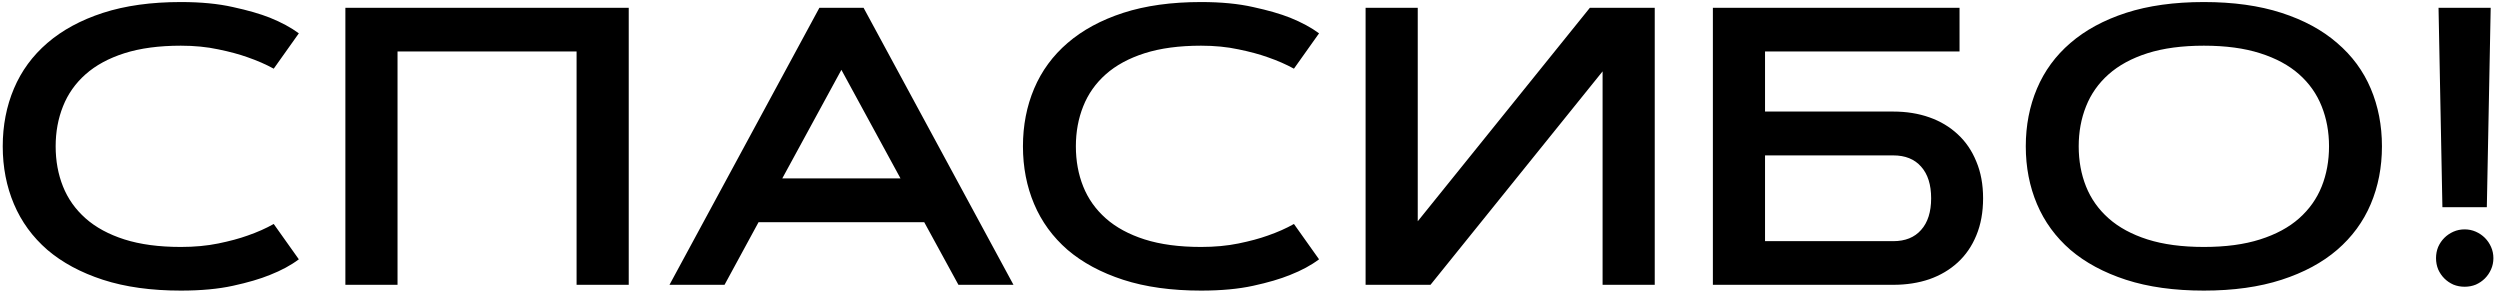 <?xml version="1.0" encoding="UTF-8"?> <svg xmlns="http://www.w3.org/2000/svg" width="316" height="37" viewBox="0 0 316 37" fill="none"> <path d="M7.035 18.495C7.035 20.334 7.344 22.027 7.963 23.573C8.581 25.119 9.534 26.462 10.819 27.602C12.105 28.741 13.741 29.628 15.727 30.263C17.729 30.898 20.105 31.215 22.855 31.215C24.581 31.215 26.16 31.068 27.592 30.775C29.024 30.482 30.261 30.149 31.303 29.774C32.523 29.351 33.622 28.863 34.599 28.31L37.773 32.777C36.78 33.526 35.559 34.185 34.11 34.755C32.873 35.259 31.319 35.715 29.447 36.122C27.592 36.529 25.395 36.732 22.855 36.732C19.112 36.732 15.832 36.277 13.017 35.365C10.217 34.454 7.873 33.192 5.985 31.581C4.114 29.953 2.706 28.025 1.762 25.795C0.818 23.565 0.346 21.132 0.346 18.495C0.346 15.858 0.818 13.425 1.762 11.195C2.706 8.965 4.114 7.045 5.985 5.434C7.873 3.806 10.217 2.536 13.017 1.625C15.832 0.714 19.112 0.258 22.855 0.258C25.378 0.258 27.576 0.469 29.447 0.893C31.319 1.299 32.873 1.747 34.11 2.235C35.559 2.821 36.78 3.48 37.773 4.213L34.599 8.681C33.622 8.144 32.523 7.663 31.303 7.24C30.261 6.866 29.024 6.532 27.592 6.239C26.16 5.93 24.581 5.775 22.855 5.775C20.105 5.775 17.729 6.093 15.727 6.728C13.741 7.362 12.105 8.249 10.819 9.389C9.534 10.528 8.581 11.879 7.963 13.441C7.344 14.988 7.035 16.672 7.035 18.495ZM43.656 0.99H79.472V36H72.88V6.508H50.248V36H43.656V0.99ZM116.825 28.09H95.878L91.581 36H84.623L103.568 0.99H109.159L128.104 36H121.146L116.825 28.09ZM98.881 22.548H113.822L106.352 8.827L98.881 22.548ZM135.99 18.495C135.99 20.334 136.299 22.027 136.918 23.573C137.536 25.119 138.489 26.462 139.774 27.602C141.06 28.741 142.696 29.628 144.682 30.263C146.684 30.898 149.06 31.215 151.811 31.215C153.536 31.215 155.115 31.068 156.547 30.775C157.979 30.482 159.216 30.149 160.258 29.774C161.479 29.351 162.577 28.863 163.554 28.31L166.728 32.777C165.735 33.526 164.514 34.185 163.065 34.755C161.828 35.259 160.274 35.715 158.402 36.122C156.547 36.529 154.35 36.732 151.811 36.732C148.067 36.732 144.787 36.277 141.972 35.365C139.172 34.454 136.828 33.192 134.94 31.581C133.069 29.953 131.661 28.025 130.717 25.795C129.773 23.565 129.301 21.132 129.301 18.495C129.301 15.858 129.773 13.425 130.717 11.195C131.661 8.965 133.069 7.045 134.94 5.434C136.828 3.806 139.172 2.536 141.972 1.625C144.787 0.714 148.067 0.258 151.811 0.258C154.333 0.258 156.531 0.469 158.402 0.893C160.274 1.299 161.828 1.747 163.065 2.235C164.514 2.821 165.735 3.48 166.728 4.213L163.554 8.681C162.577 8.144 161.479 7.663 160.258 7.24C159.216 6.866 157.979 6.532 156.547 6.239C155.115 5.93 153.536 5.775 151.811 5.775C149.06 5.775 146.684 6.093 144.682 6.728C142.696 7.362 141.06 8.249 139.774 9.389C138.489 10.528 137.536 11.879 136.918 13.441C136.299 14.988 135.99 16.672 135.99 18.495ZM209.159 36H202.567V9.022L180.814 36H172.611V0.99H179.203V27.968L200.956 0.99H209.159V36ZM247.685 0.99V6.508H223.1V14.101H239.311C240.971 14.101 242.493 14.345 243.876 14.833C245.259 15.321 246.456 16.037 247.465 16.981C248.474 17.909 249.255 19.057 249.809 20.424C250.378 21.775 250.663 23.321 250.663 25.062C250.663 26.82 250.378 28.383 249.809 29.75C249.255 31.101 248.474 32.24 247.465 33.168C246.456 34.096 245.259 34.804 243.876 35.292C242.493 35.764 240.971 36 239.311 36H216.508V0.99H247.685ZM239.311 30.482C240.824 30.482 241.996 30.01 242.826 29.066C243.673 28.122 244.096 26.788 244.096 25.062C244.096 23.337 243.673 22.003 242.826 21.059C241.996 20.115 240.824 19.643 239.311 19.643H223.1V30.482H239.311ZM278.568 36.732C274.825 36.732 271.545 36.277 268.729 35.365C265.93 34.454 263.586 33.192 261.698 31.581C259.826 29.953 258.419 28.025 257.475 25.795C256.531 23.565 256.059 21.132 256.059 18.495C256.059 15.858 256.531 13.425 257.475 11.195C258.419 8.965 259.826 7.045 261.698 5.434C263.586 3.806 265.93 2.536 268.729 1.625C271.545 0.714 274.825 0.258 278.568 0.258C282.296 0.258 285.567 0.714 288.383 1.625C291.199 2.536 293.542 3.806 295.414 5.434C297.302 7.045 298.718 8.965 299.662 11.195C300.606 13.425 301.078 15.858 301.078 18.495C301.078 21.132 300.606 23.565 299.662 25.795C298.718 28.025 297.302 29.953 295.414 31.581C293.542 33.192 291.199 34.454 288.383 35.365C285.567 36.277 282.296 36.732 278.568 36.732ZM278.568 31.215C281.319 31.215 283.687 30.898 285.673 30.263C287.675 29.628 289.319 28.741 290.604 27.602C291.89 26.462 292.842 25.119 293.461 23.573C294.079 22.027 294.389 20.334 294.389 18.495C294.389 16.672 294.079 14.988 293.461 13.441C292.842 11.879 291.89 10.528 290.604 9.389C289.319 8.249 287.675 7.362 285.673 6.728C283.687 6.093 281.319 5.775 278.568 5.775C275.818 5.775 273.441 6.093 271.439 6.728C269.454 7.362 267.818 8.249 266.532 9.389C265.246 10.528 264.294 11.879 263.676 13.441C263.057 14.988 262.748 16.672 262.748 18.495C262.748 20.334 263.057 22.027 263.676 23.573C264.294 25.119 265.246 26.462 266.532 27.602C267.818 28.741 269.454 29.628 271.439 30.263C273.441 30.898 275.818 31.215 278.568 31.215ZM308.231 0.99H314.823L314.335 26.186H308.72L308.231 0.99ZM307.914 32.631C307.914 32.126 308.004 31.654 308.183 31.215C308.378 30.775 308.638 30.393 308.964 30.067C309.289 29.742 309.672 29.481 310.111 29.286C310.551 29.091 311.023 28.993 311.527 28.993C312.032 28.993 312.504 29.091 312.943 29.286C313.383 29.481 313.765 29.742 314.091 30.067C314.416 30.393 314.677 30.775 314.872 31.215C315.067 31.654 315.165 32.126 315.165 32.631C315.165 33.135 315.067 33.607 314.872 34.047C314.677 34.486 314.416 34.869 314.091 35.194C313.765 35.52 313.383 35.78 312.943 35.976C312.504 36.155 312.032 36.244 311.527 36.244C311.023 36.244 310.551 36.155 310.111 35.976C309.672 35.78 309.289 35.52 308.964 35.194C308.638 34.869 308.378 34.486 308.183 34.047C308.004 33.607 307.914 33.135 307.914 32.631Z" fill="black"></path> </svg> 